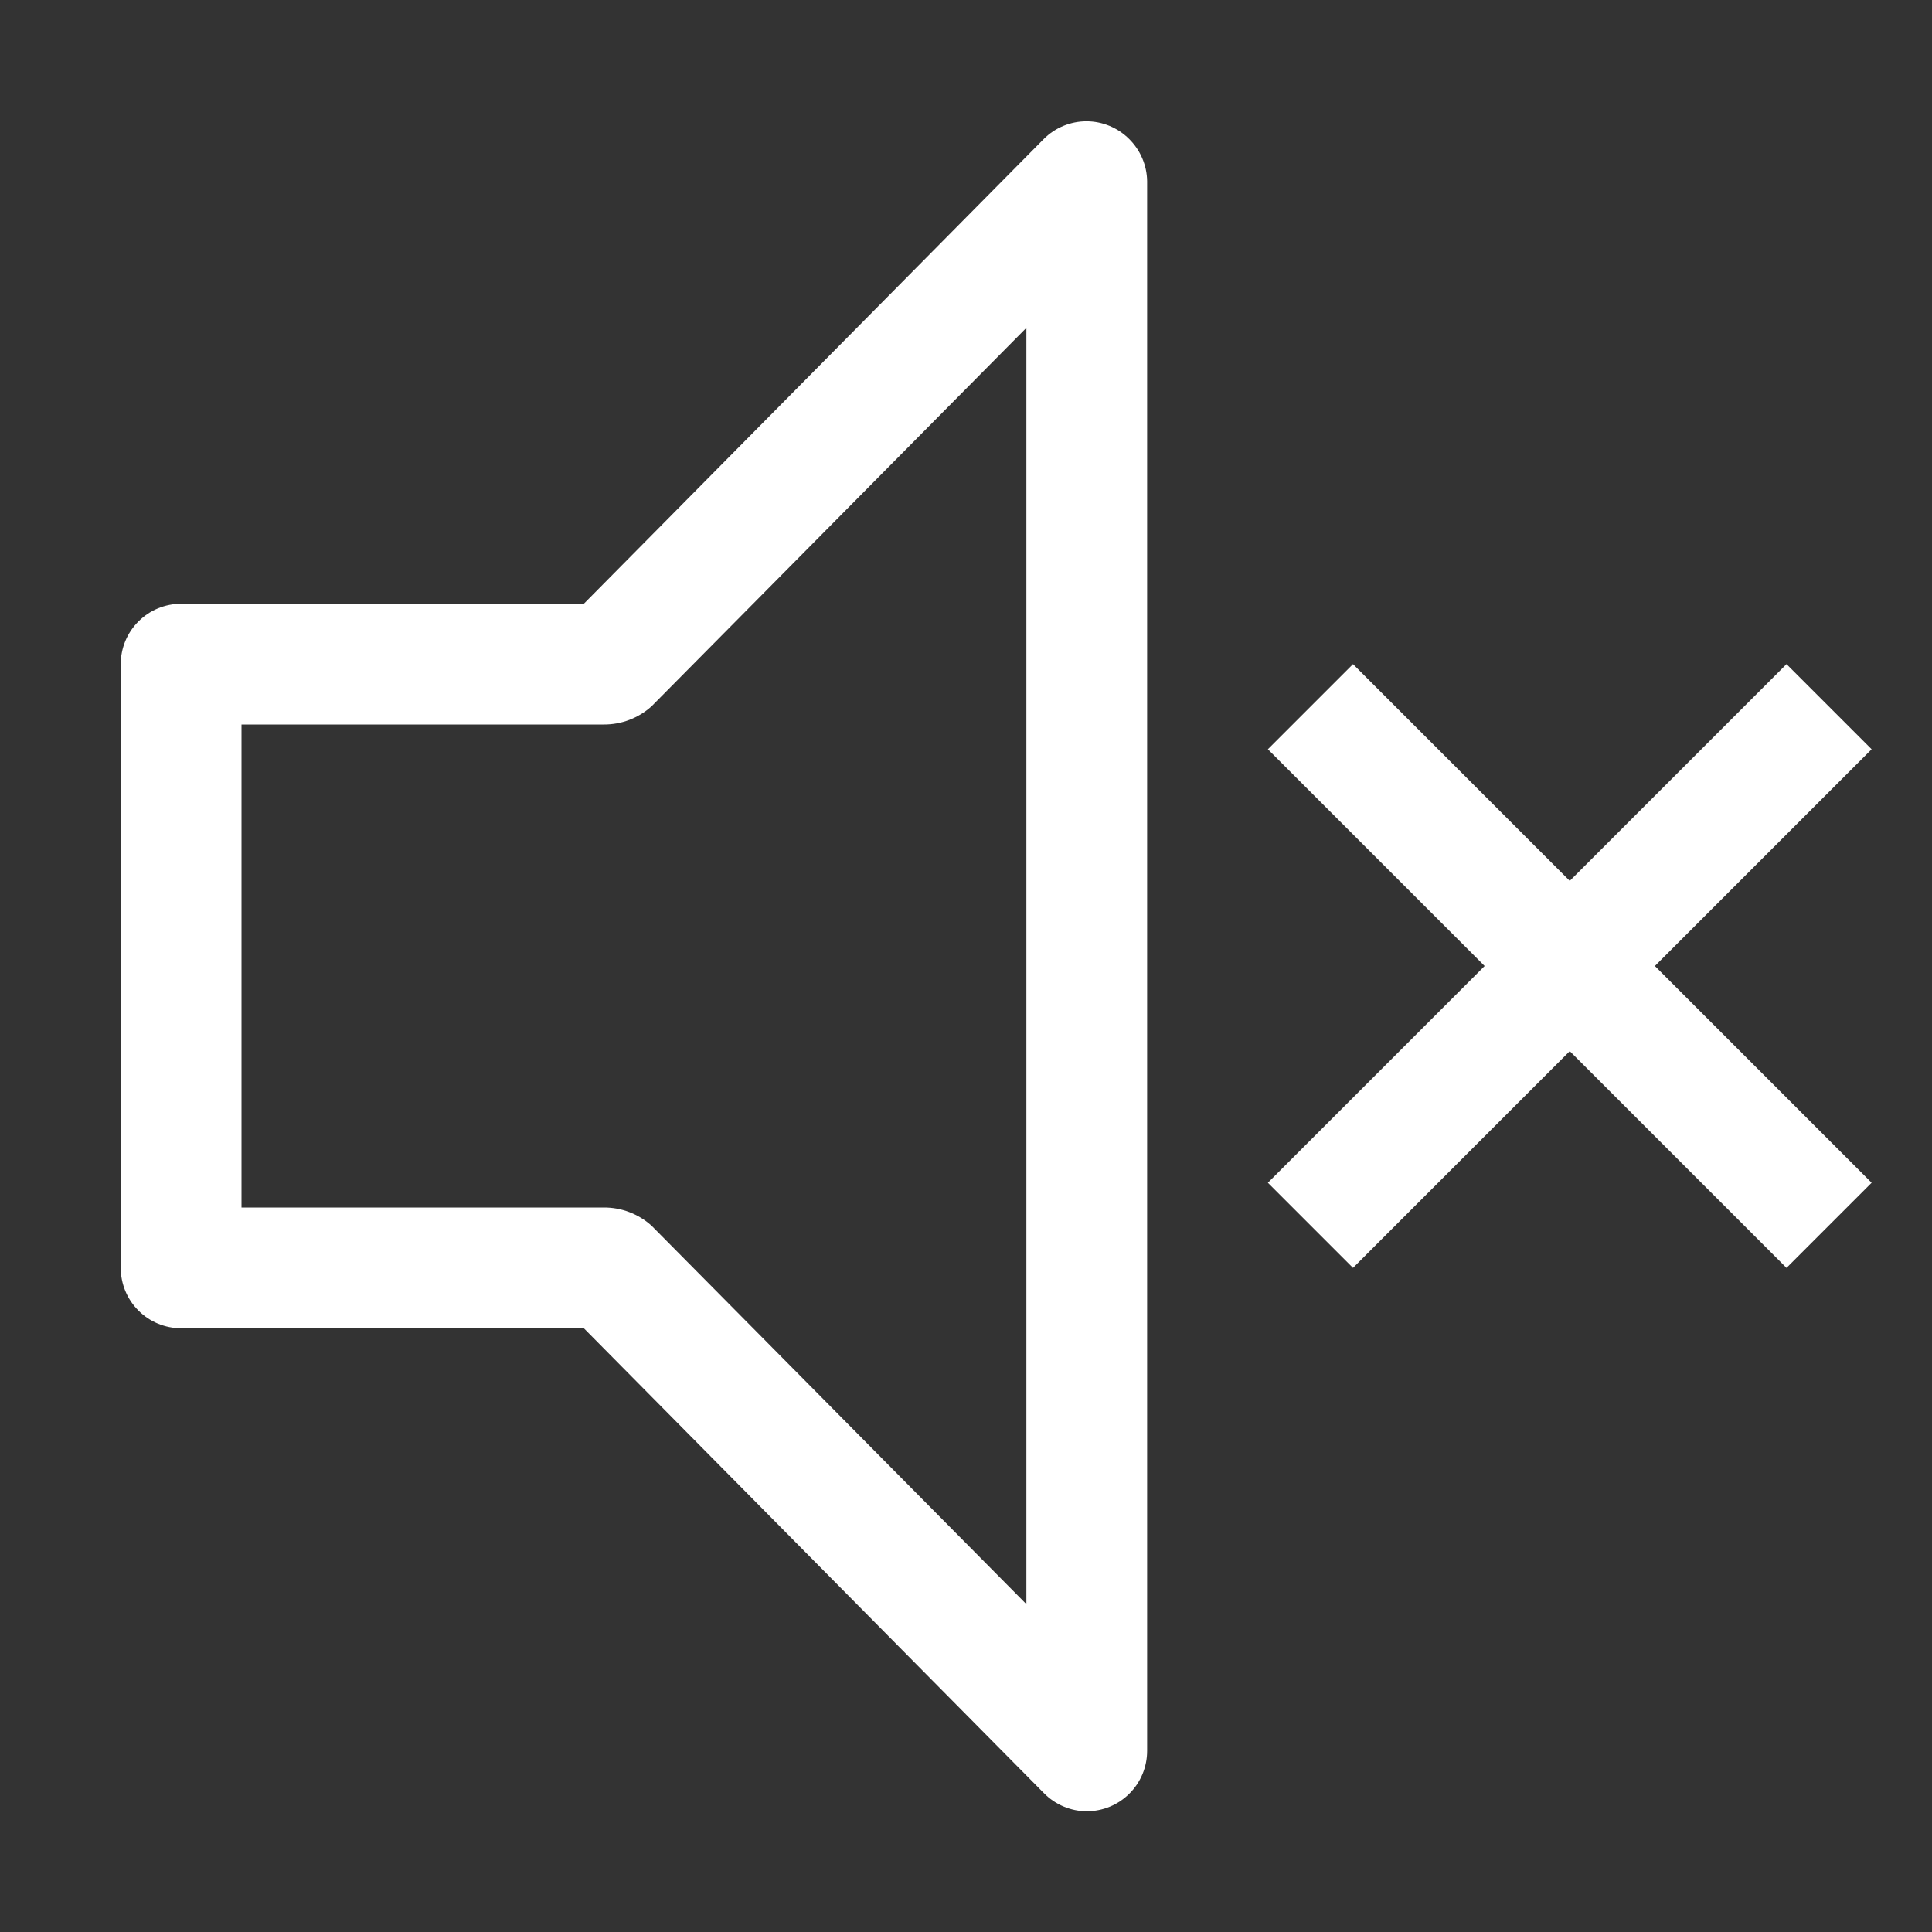 <svg width="32" height="32" viewBox="0 0 32 32" fill="none" xmlns="http://www.w3.org/2000/svg">
<rect x="0" y="0" width="32" height="32" fill="#333333" stroke="none"/>
<g clip-path="url(#clip0_1484_21102)">
<path d="M31 12.41L29.59 11L26 14.59L22.41 11L21 12.41L24.59 16L21 19.59L22.41 21L26 17.41L29.59 21L31 19.59L27.41 16L31 12.41Z" fill="white"/>
<path d="M18 30C17.868 30 17.737 29.973 17.615 29.921C17.493 29.87 17.383 29.794 17.29 29.7L9.67 22H3C2.735 22 2.48 21.895 2.293 21.707C2.105 21.52 2 21.265 2 21V11C2 10.735 2.105 10.48 2.293 10.293C2.48 10.105 2.735 10 3 10H9.67L17.29 2.3C17.477 2.114 17.731 2.009 17.995 2.009C18.259 2.009 18.513 2.114 18.7 2.3C18.888 2.485 18.996 2.736 19 3V29C19 29.265 18.895 29.52 18.707 29.707C18.52 29.895 18.265 30 18 30ZM4 20H10C10.291 19.998 10.573 20.105 10.79 20.3L17 26.57V5.43L10.79 11.7C10.573 11.895 10.291 12.002 10 12H4V20Z" fill="white"/>
</g>
<defs>
<clipPath id="clip0_1484_21102">
<rect width="32" height="32" fill="white"/>
</clipPath>
</defs>
</svg>
